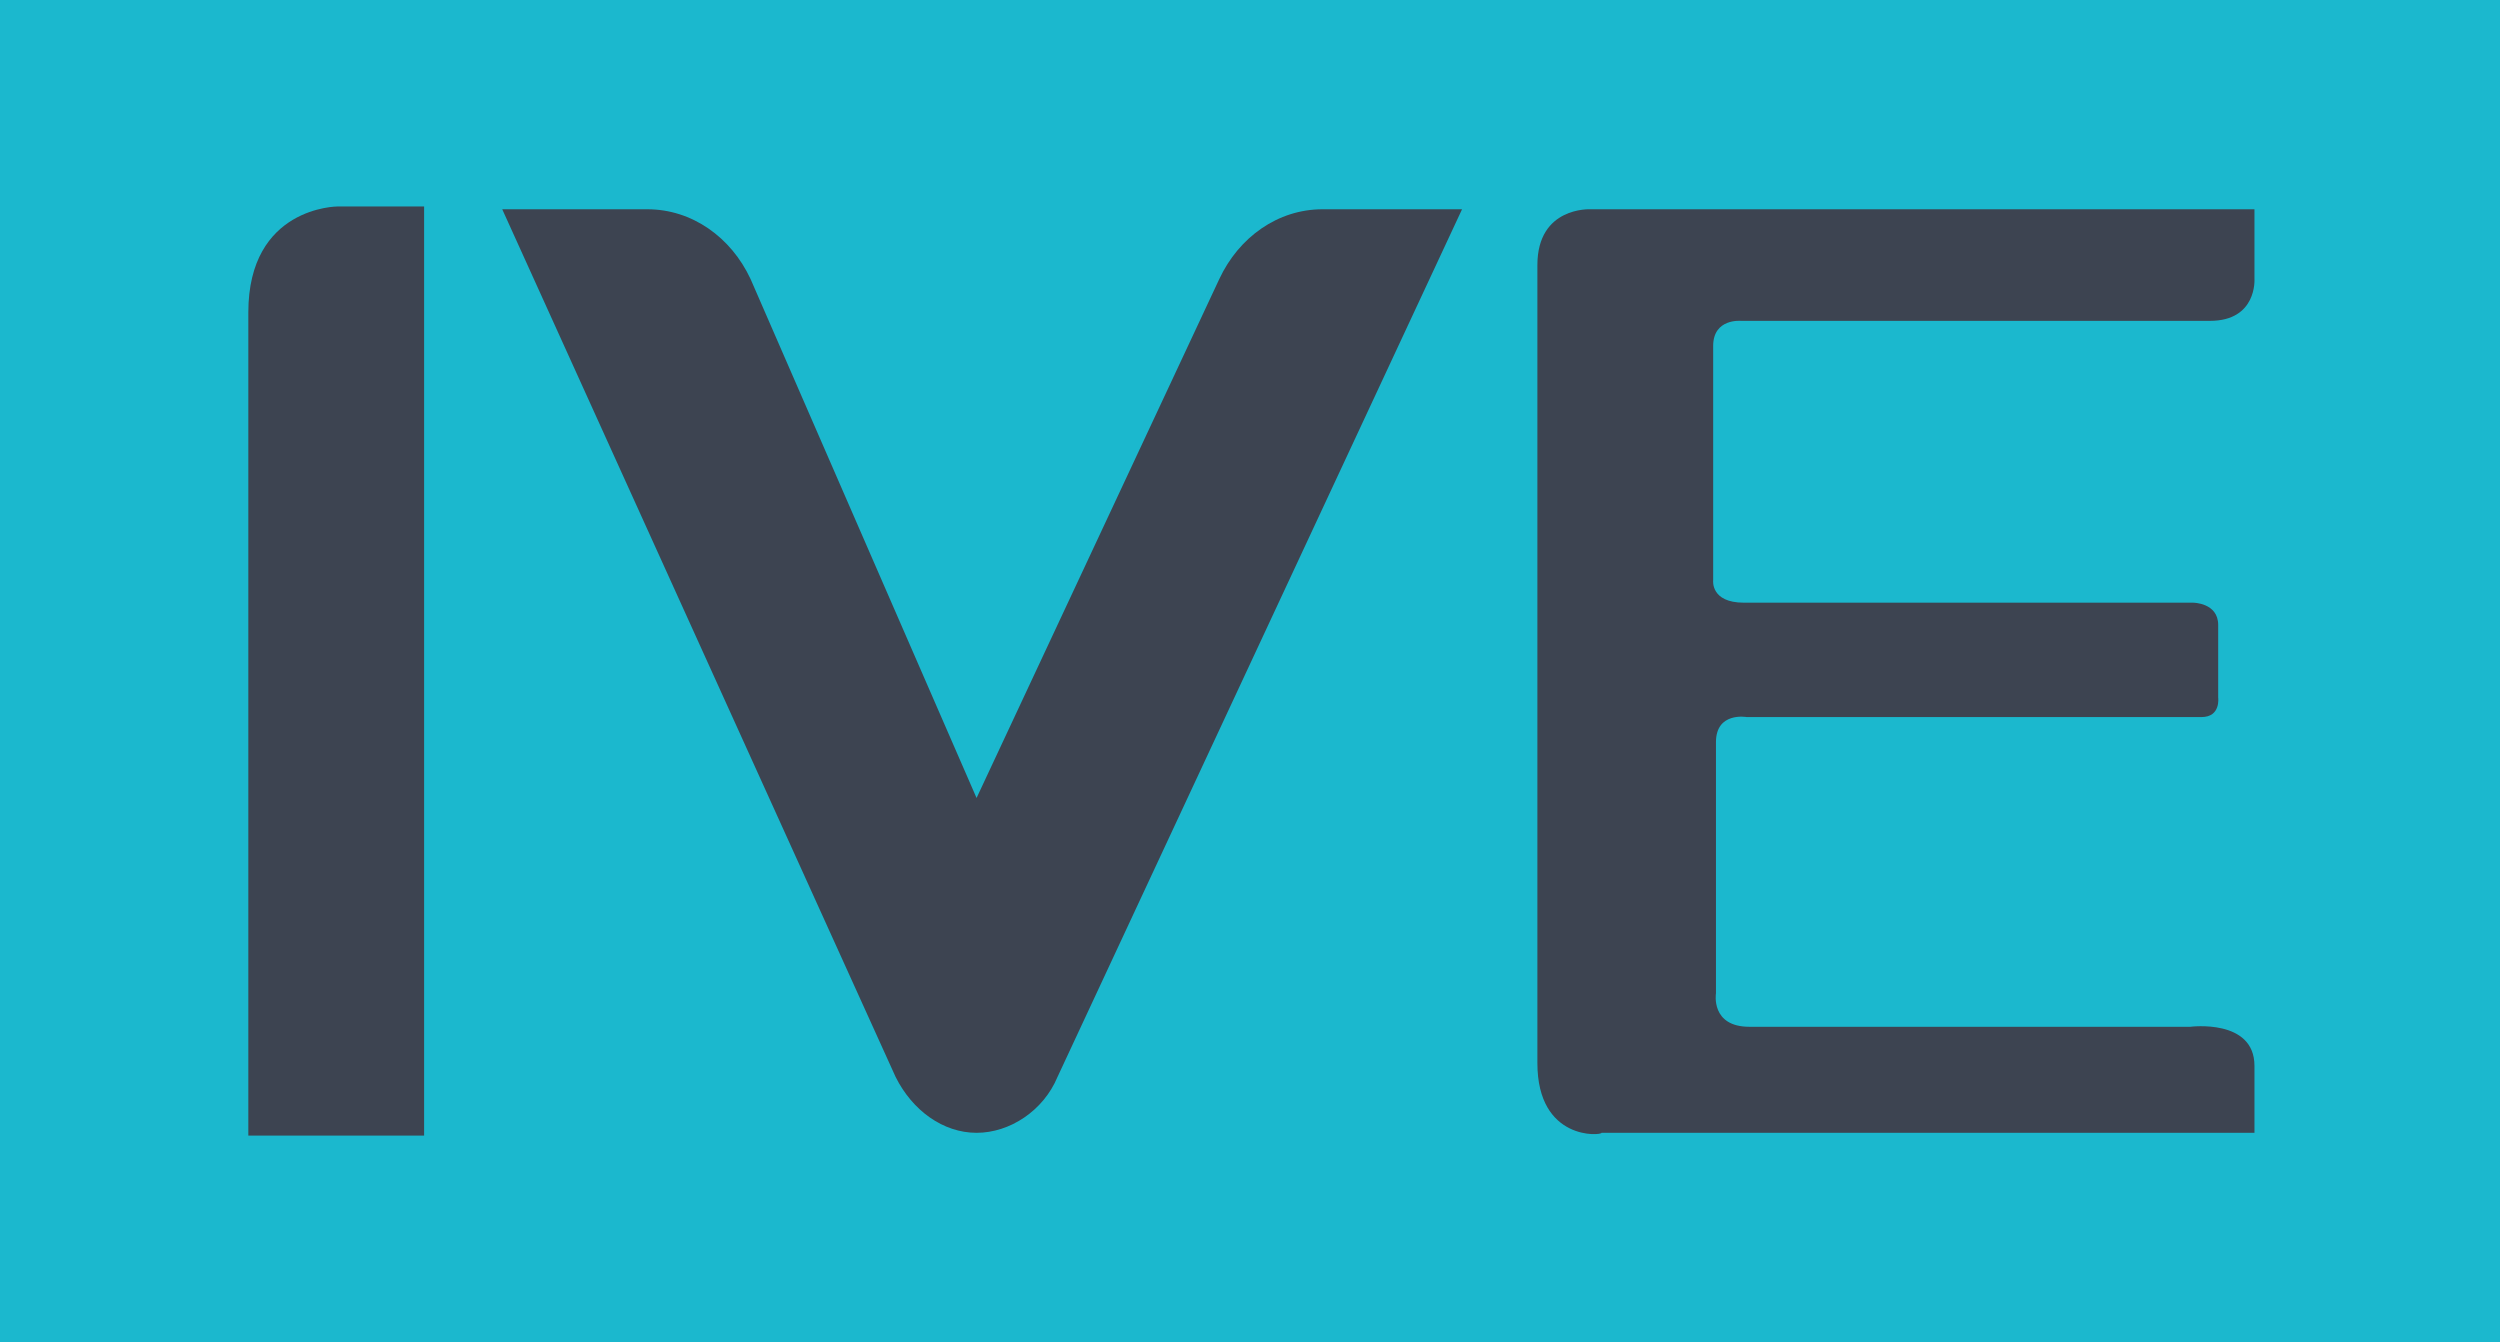 <?xml version="1.0" encoding="utf-8"?>
<!-- Generator: Adobe Illustrator 22.1.0, SVG Export Plug-In . SVG Version: 6.00 Build 0)  -->
<svg version="1.1" id="图层_1" xmlns="http://www.w3.org/2000/svg" xmlns:xlink="http://www.w3.org/1999/xlink" x="0px" y="0px"
	 viewBox="0 0 89.6 48.1" enable-background="new 0 0 89.6 48.1" xml:space="preserve">
<g id="XMLID_6_">
	<rect id="XMLID_104_" x="0" y="0" fill="#1BB8CE" width="89.6" height="48.1"/>
	<g id="XMLID_68_">
		<g id="XMLID_71_">
			<g id="XMLID_76_">
				<path id="XMLID_92_" fill="#3D4451" d="M51.6,7.5h-4.2c-1.6,0-3,1-3.7,2.5l-8.7,18.6L26.9,10c-0.7-1.5-2.1-2.5-3.7-2.5h-4.4H18
					l14.1,31.1c0.6,1.2,1.7,2,2.9,2s2.4-0.8,2.9-2L52.4,7.5H51.6z"/>
				<path id="XMLID_90_" fill="#3D4451" d="M12.1,7.4h3.1v33.3H8.9V11.2C8.9,7.4,12.1,7.4,12.1,7.4z"/>
				<g id="XMLID_84_">
					<path id="XMLID_87_" fill="#3D4451" d="M55.1,38.1V9.5c0-2.1,1.9-2,1.9-2h23.8V10c0,0,0.1,1.5-1.6,1.5H62.4c0,0-1-0.1-1,0.9
						v8.4c0,0-0.1,0.8,1.1,0.8h16.1c0,0,0.9,0,0.9,0.8V25c0,0,0.1,0.7-0.6,0.7H62.6c0,0-1.1-0.2-1.1,0.9v9c0,0-0.2,1.2,1.2,1.2h15.8
						c0,0,2.3-0.3,2.3,1.4v2.4H57.4C57.4,40.7,55.1,40.9,55.1,38.1z"/>
				</g>
			</g>
		</g>
	</g>
</g>
</svg>
